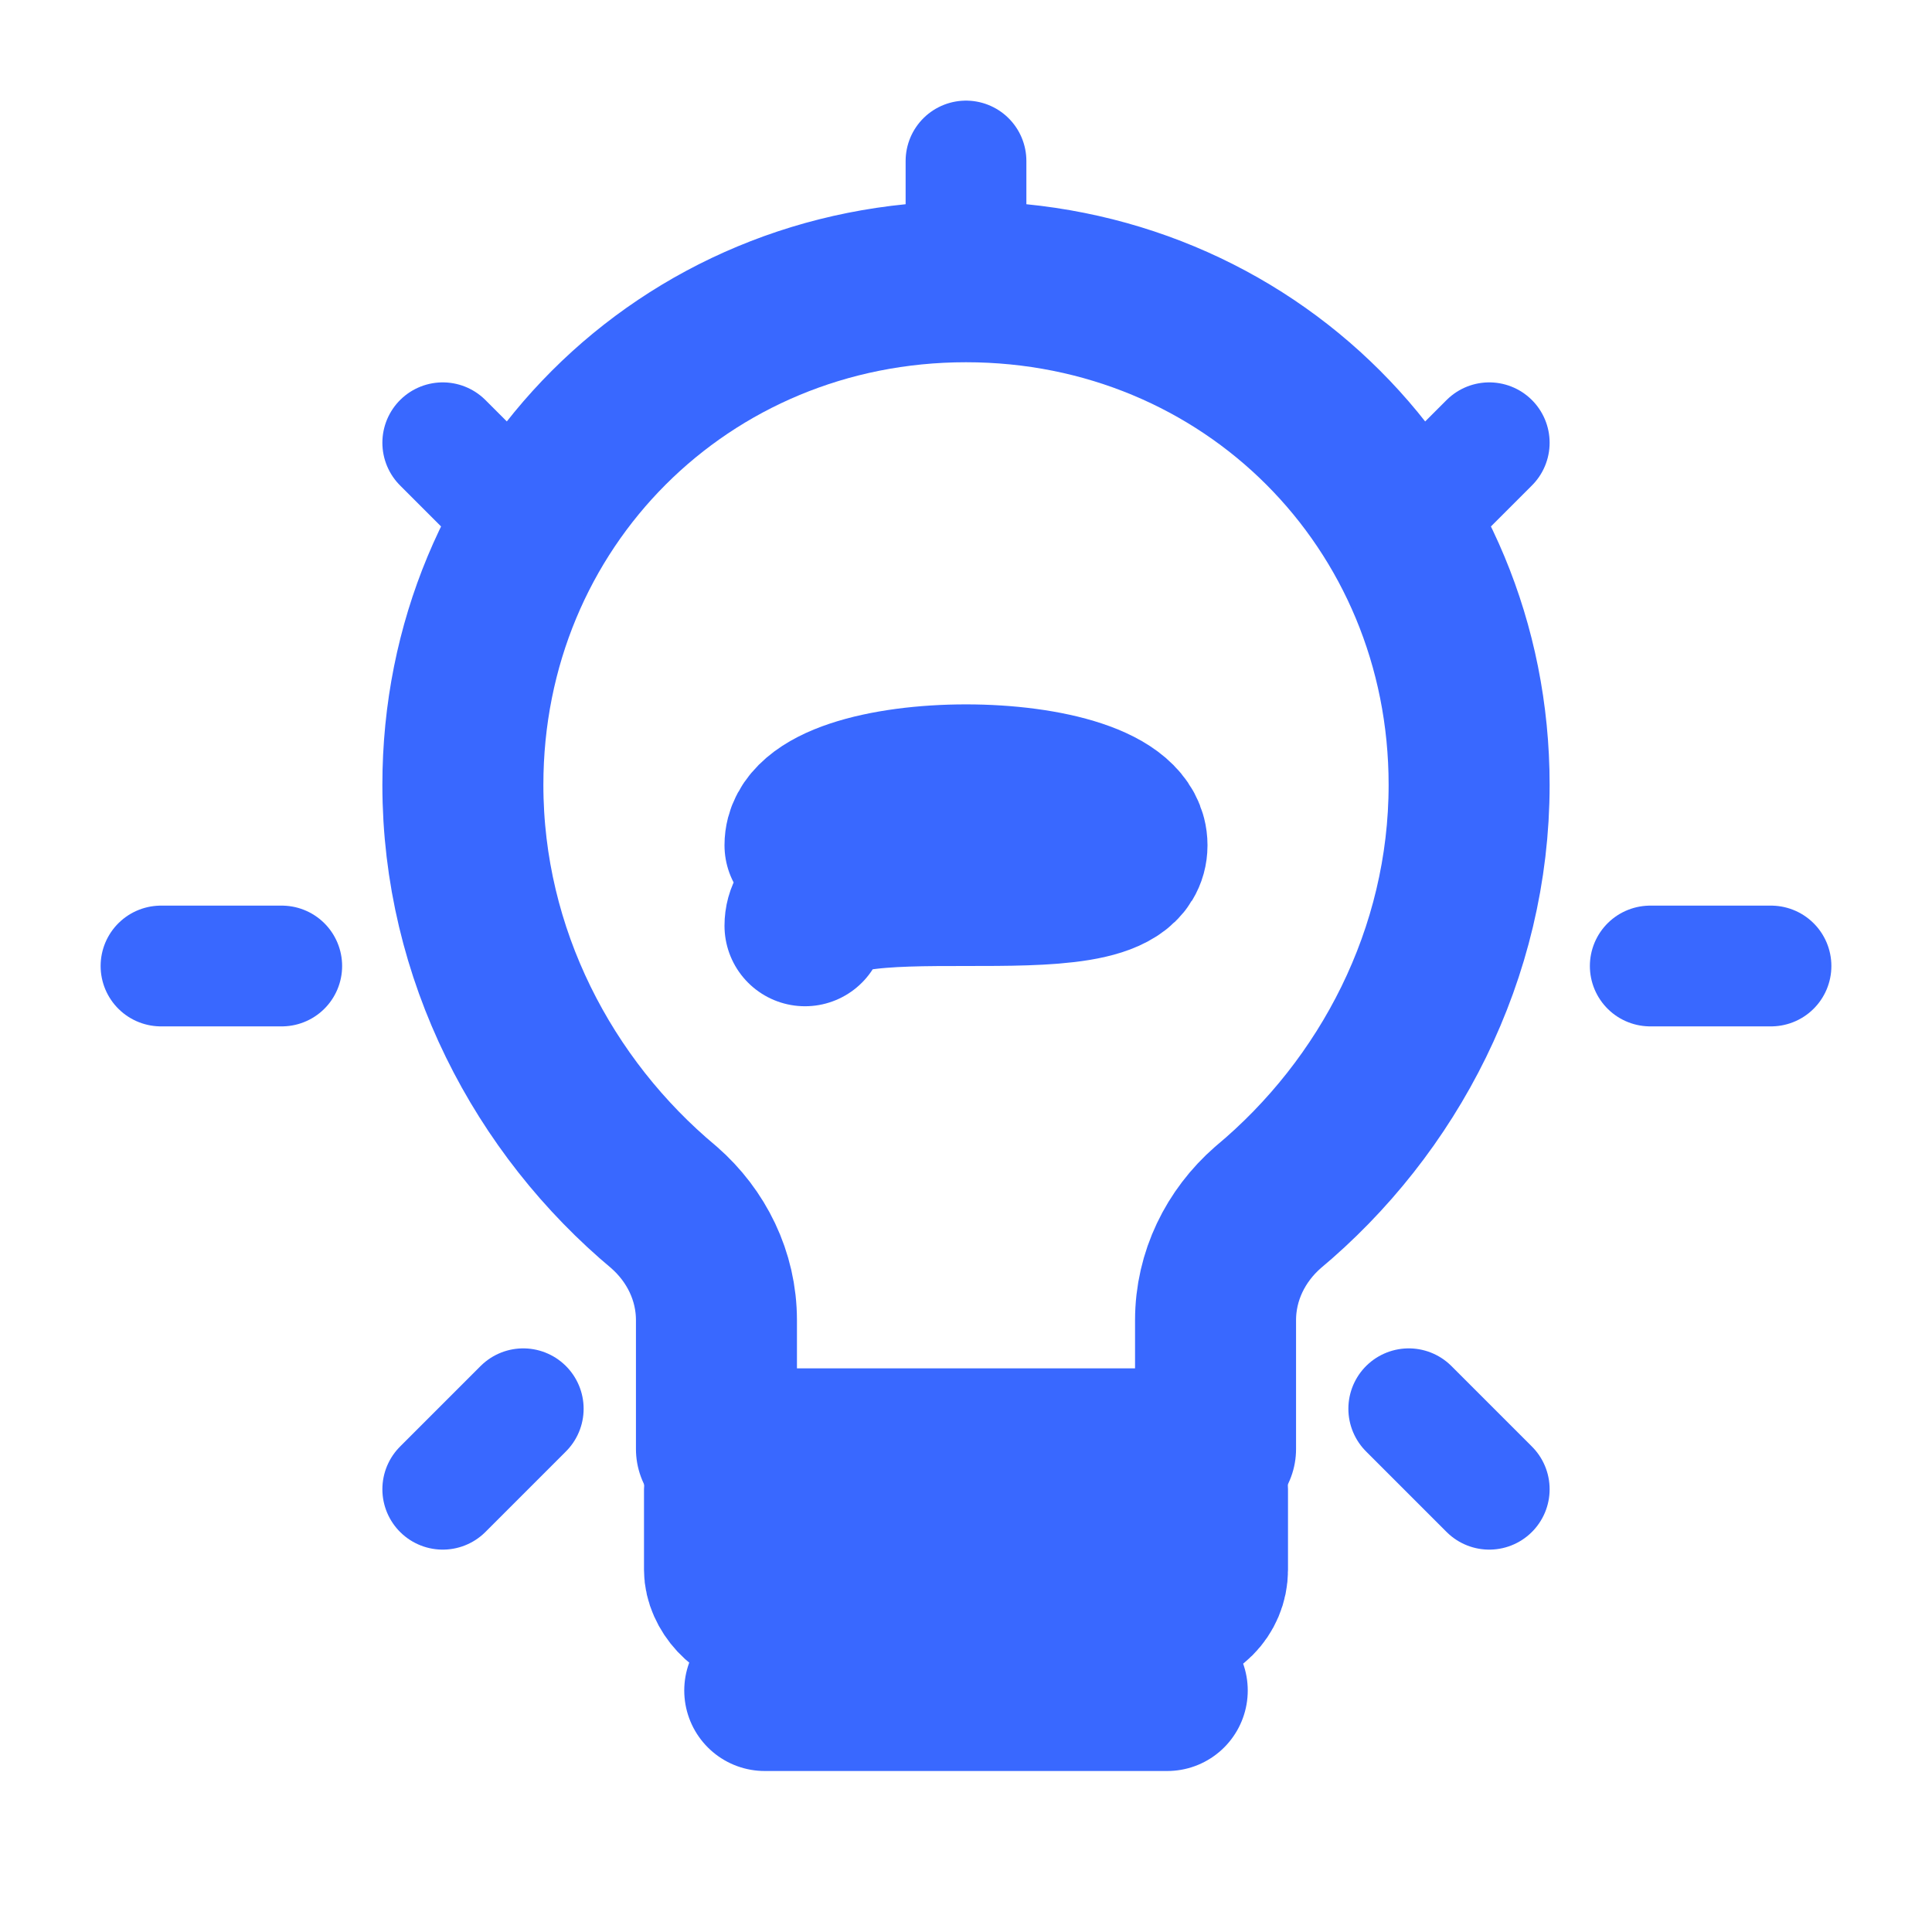 <svg width="256" height="256" viewBox="0 0 24 24" fill="none" xmlns="http://www.w3.org/2000/svg">
  <!-- Bulb top -->
  <path d="M12 3.5c-3.5 0-6.25 2.75-6.25 6.25 0 2.1 1 4 2.5 5.25.4.35.65.85.65 1.4V18h6.2v-1.6c0-.55.25-1.05.65-1.4 1.5-1.25 2.5-3.15 2.5-5.25 0-3.5-2.75-6.25-6.25-6.25z" stroke="#3968ff" stroke-width="2" stroke-linecap="round" stroke-linejoin="round"/>
  <!-- Bulb base -->
  <rect x="9" y="18" width="6" height="2" rx="0.5" stroke="#3968ff" stroke-width="2"/>
  <!-- Screw lines -->
  <path d="M9.5 21h5" stroke="#3968ff" stroke-width="2" stroke-linecap="round"/>
  <!-- Filament -->
  <path d="M10 11.5c0-1 4 0 4-1s-4-1-4 0" stroke="#3968ff" stroke-width="2" stroke-linecap="round"/>
  <!-- Creative rays -->
  <path d="M12 2v1.5M5.5 5.5l1 1M2 12h1.5M5.5 18.5l1-1M18.5 5.5l-1 1M22 12h-1.5M18.5 18.5l-1-1" stroke="#3968ff" stroke-width="1.5" stroke-linecap="round"/>
</svg>